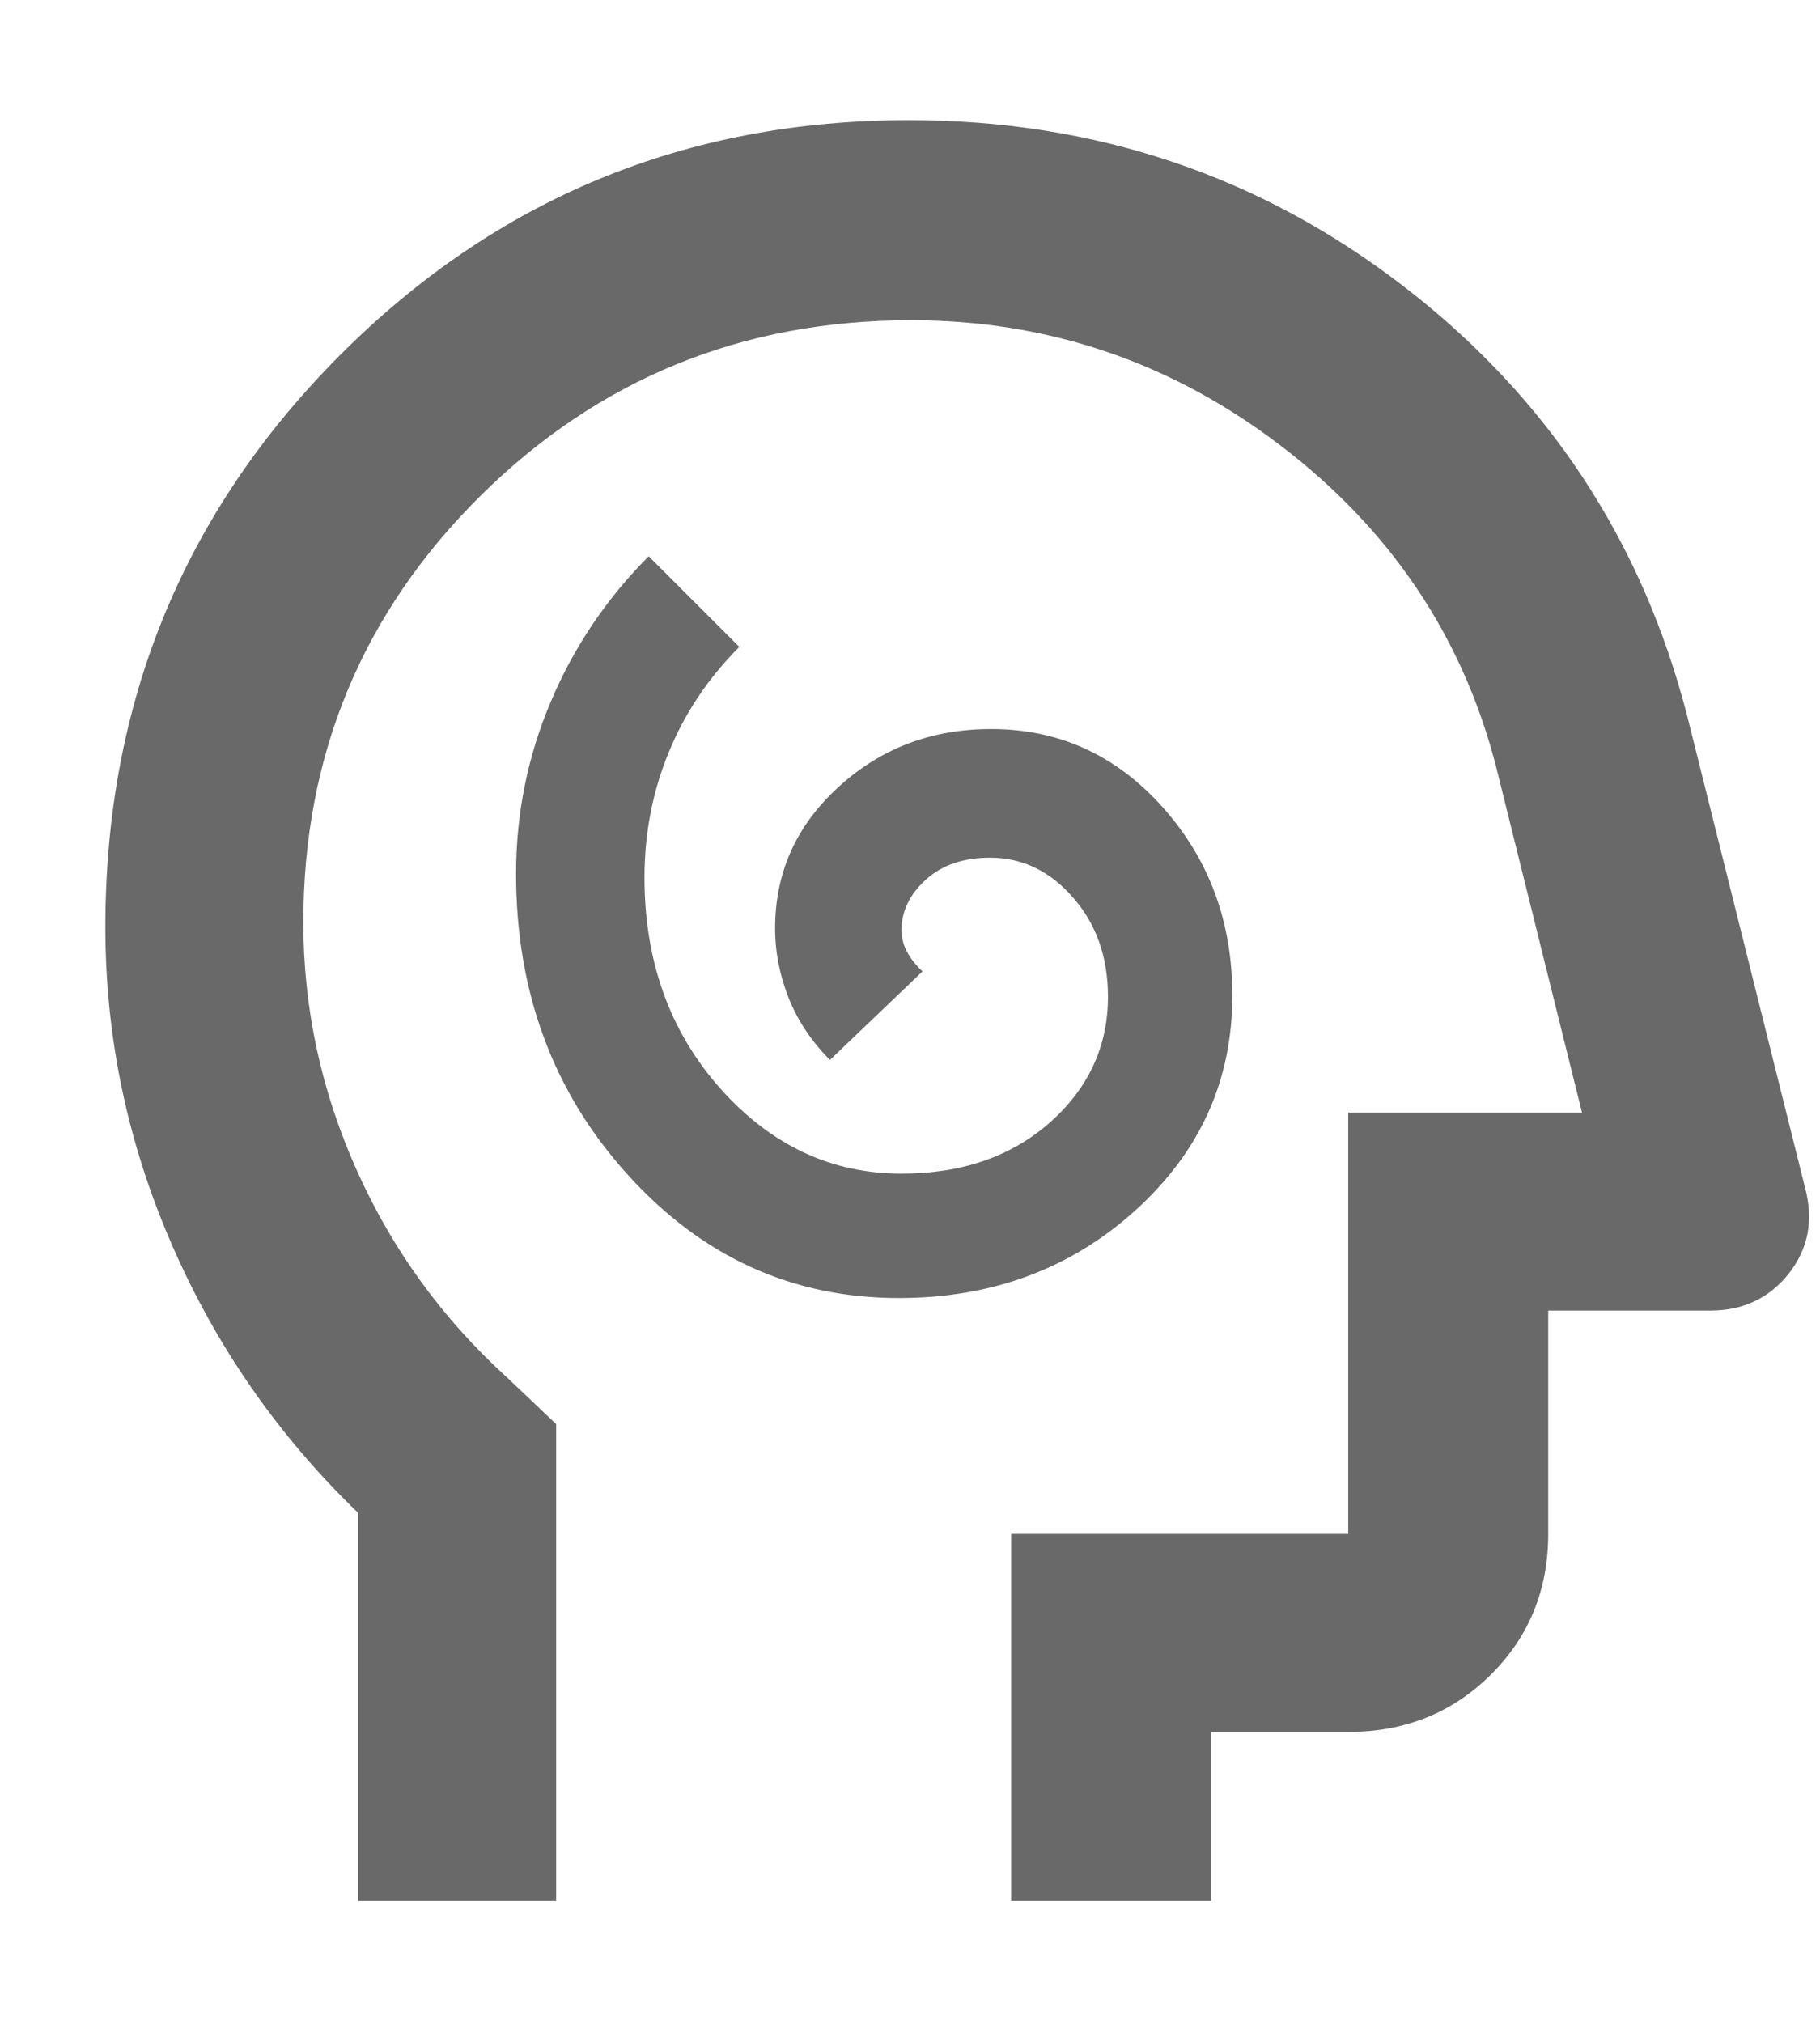 <svg width="9" height="10" viewBox="0 0 9 10" fill="none" xmlns="http://www.w3.org/2000/svg">
<path d="M4.445 6.417C4.905 6.417 5.295 6.272 5.614 5.984C5.934 5.695 6.094 5.341 6.094 4.922C6.094 4.557 5.979 4.247 5.749 3.99C5.519 3.733 5.237 3.604 4.901 3.604C4.606 3.604 4.354 3.7 4.146 3.891C3.937 4.082 3.833 4.314 3.833 4.589C3.833 4.708 3.856 4.823 3.901 4.936C3.946 5.048 4.014 5.149 4.104 5.24L4.562 4.802C4.535 4.778 4.51 4.748 4.489 4.712C4.469 4.677 4.458 4.639 4.458 4.599C4.458 4.505 4.498 4.422 4.578 4.349C4.658 4.276 4.764 4.24 4.896 4.24C5.055 4.24 5.193 4.306 5.307 4.438C5.422 4.569 5.479 4.733 5.479 4.927C5.479 5.171 5.384 5.378 5.193 5.548C5.002 5.717 4.757 5.802 4.458 5.802C4.11 5.802 3.811 5.661 3.561 5.38C3.312 5.099 3.187 4.751 3.187 4.338C3.187 4.12 3.227 3.913 3.307 3.719C3.387 3.524 3.503 3.351 3.656 3.198L3.208 2.75C3 2.958 2.838 3.198 2.724 3.468C2.609 3.739 2.552 4.023 2.552 4.32C2.552 4.905 2.736 5.401 3.104 5.807C3.472 6.214 3.919 6.417 4.445 6.417ZM1.771 9.396V7.479C1.375 7.097 1.068 6.655 0.849 6.151C0.63 5.648 0.521 5.125 0.521 4.583C0.521 3.475 0.907 2.533 1.68 1.757C2.453 0.982 3.391 0.594 4.495 0.594C5.415 0.594 6.231 0.868 6.943 1.417C7.654 1.965 8.121 2.674 8.344 3.542L8.927 5.875C8.969 6.035 8.941 6.175 8.845 6.297C8.748 6.418 8.619 6.479 8.458 6.479H7.656V7.583C7.656 7.86 7.561 8.092 7.371 8.28C7.181 8.468 6.946 8.562 6.667 8.562H5.989V9.396H5V7.583H6.667V5.5H7.823L7.396 3.781C7.229 3.142 6.875 2.616 6.333 2.203C5.792 1.79 5.182 1.583 4.505 1.583C3.67 1.583 2.96 1.873 2.376 2.451C1.792 3.03 1.5 3.733 1.5 4.56C1.5 4.984 1.588 5.392 1.764 5.785C1.94 6.178 2.188 6.52 2.51 6.812L2.75 7.04V9.396H1.771Z" fill="#696969"/>
</svg>

